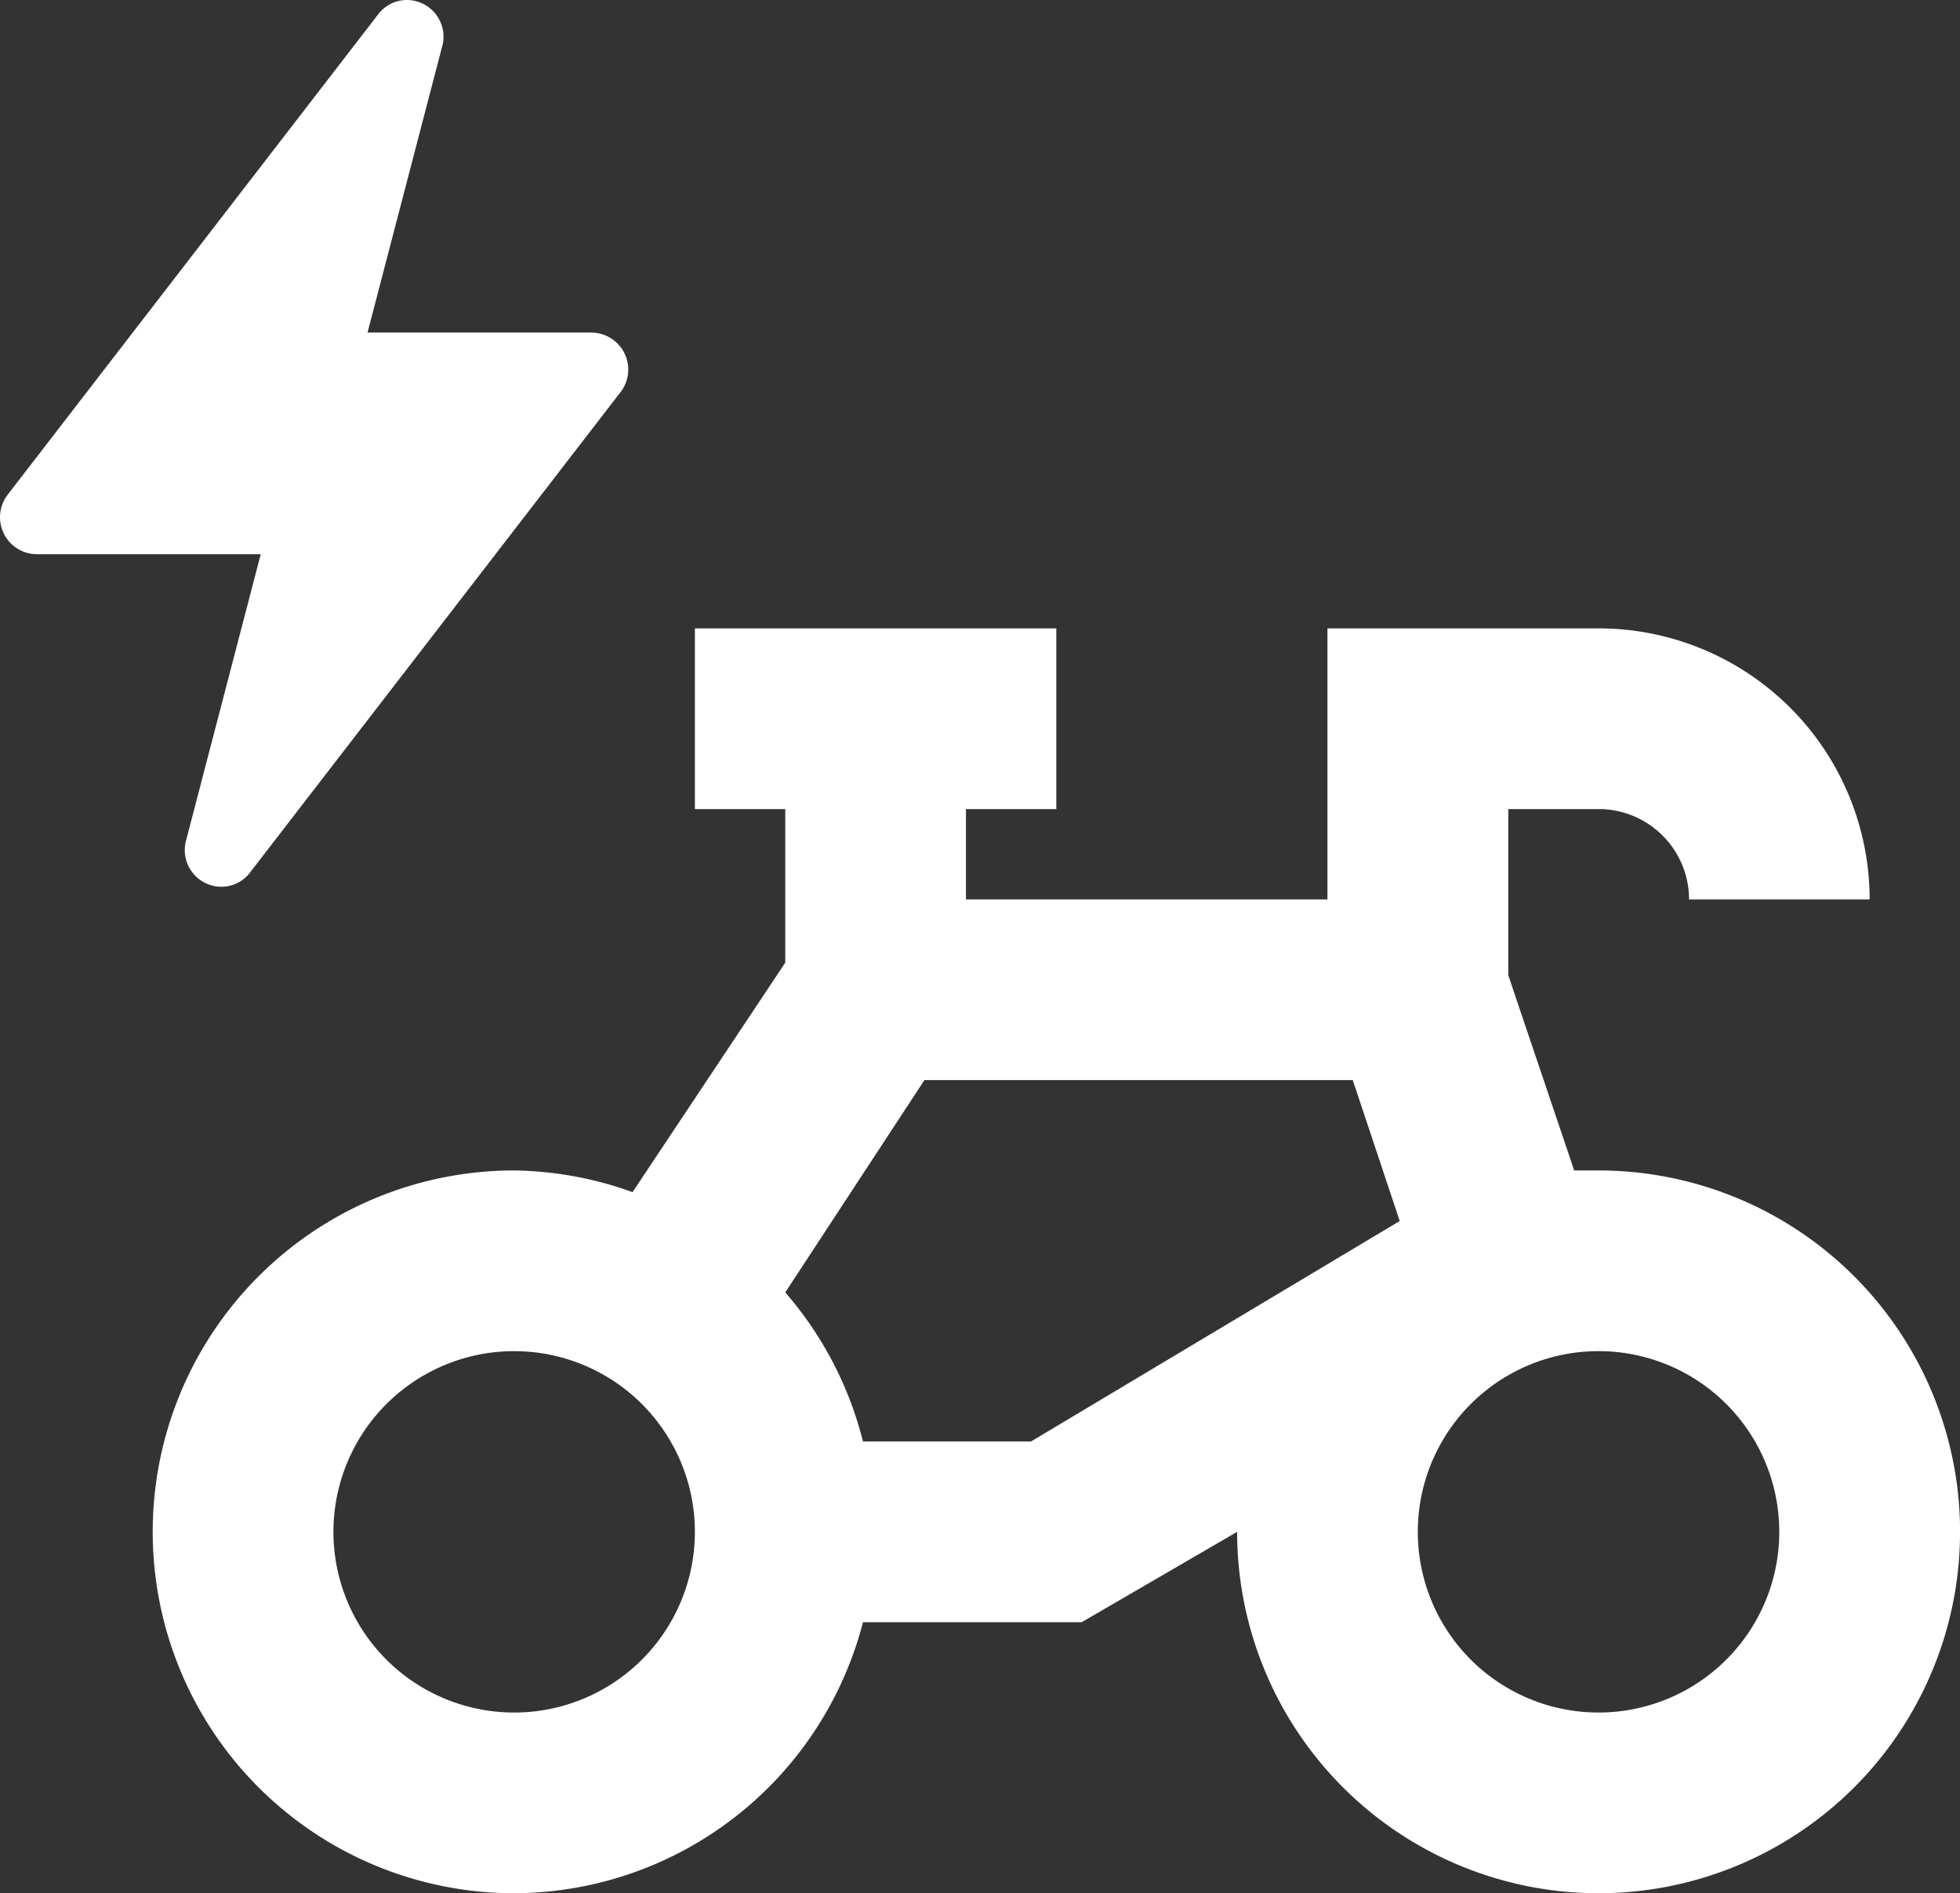 <svg xmlns="http://www.w3.org/2000/svg" width="139.786" height="135.051" viewBox="0 0 139.786 135.051">
  <rect x="0" y="0" width="139.786" height="135.051" fill="#333333" stroke="none"/>
  <g id="Icoon-stimuleren-fietsgebruik" transform="translate(-328 -1183.949)">
    <g id="Group_157" data-name="Group 157" transform="translate(27.602 -813.471)">
      <g id="Layer_2" data-name="Layer 2" transform="translate(311.289 2042.244)">
        <path id="Path_45" data-name="Path 45" d="M27.779,95.226A25.779,25.779,0,0,0,52.656,75.892h15.6l11.085-6.445h0a25.779,25.779,0,1,0,25.779-25.779h-1.74l-4.7-13.921V17.889h6.445a6.445,6.445,0,0,1,6.445,6.445H124.45A19.334,19.334,0,0,0,105.116,5H85.782V24.334H60V17.889h6.445V5H40.668V17.889h6.445V28.846L36.222,45.215a25.779,25.779,0,0,0-8.443-1.547,25.779,25.779,0,1,0,0,51.558ZM64.643,63H52.656a25.779,25.779,0,0,0-5.542-10.634l9.925-15.145H87.586l3.351,10.054Zm53.363,6.445a12.89,12.89,0,1,1-12.89-12.889A12.89,12.89,0,0,1,118.005,69.447ZM27.779,56.558A12.889,12.889,0,1,1,14.889,69.447,12.889,12.889,0,0,1,27.779,56.558Z" transform="translate(-2 -5)" fill="#fff"/>
      </g>
    </g>
    <path id="_111088_electricity_icon" data-name="111088_electricity_icon" d="M121.761,55.671l5.3-20.322a2.621,2.621,0,0,0-2.479-3.4,2.562,2.562,0,0,0-2.016.963l-26.45,34.3a2.638,2.638,0,0,0,2.07,4.271h15.959l-5.3,20.322a2.621,2.621,0,0,0,2.477,3.4,2.56,2.56,0,0,0,2.017-.963l26.449-34.3a2.61,2.61,0,0,0,.568-1.634,2.644,2.644,0,0,0-2.635-2.636Z" transform="translate(232.451 1152)" fill="#fff" fill-rule="evenodd"/>
  </g>
</svg>
